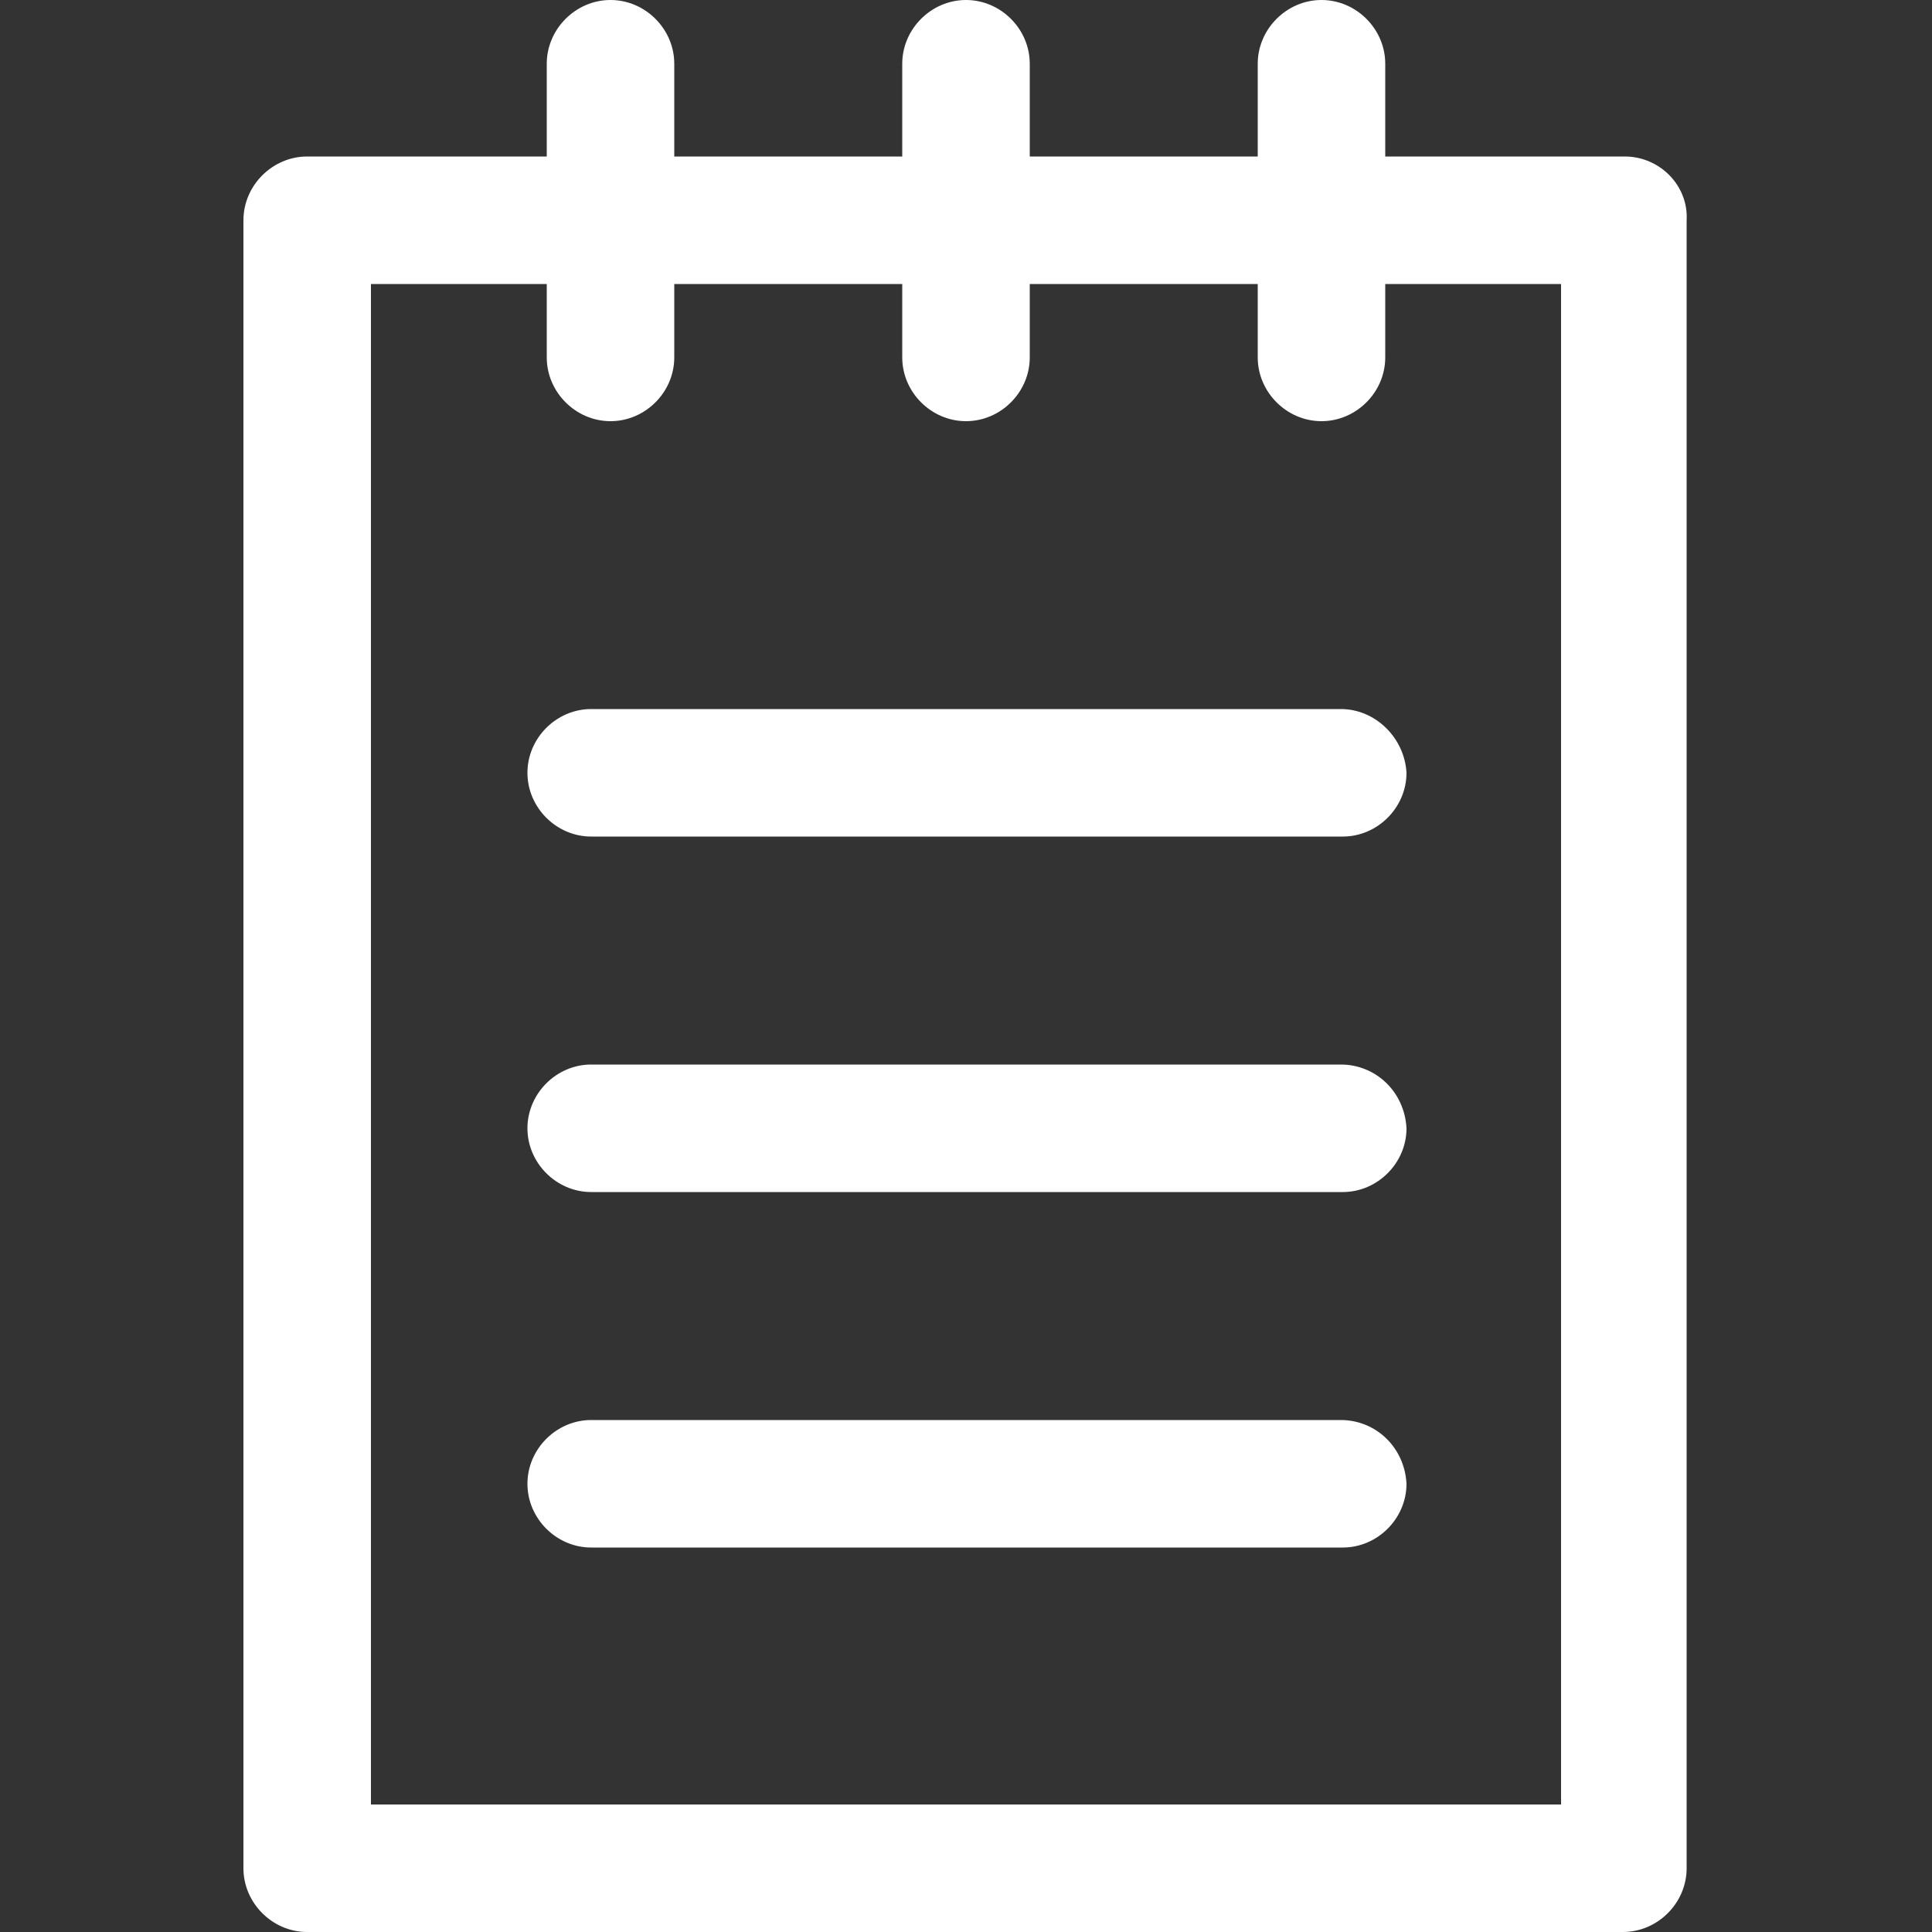 <?xml version="1.0" encoding="utf-8"?>
<!-- Generator: Adobe Illustrator 22.0.1, SVG Export Plug-In . SVG Version: 6.00 Build 0)  -->
<svg version="1.1" id="Laag_1" xmlns="http://www.w3.org/2000/svg" xmlns:xlink="http://www.w3.org/1999/xlink" x="0px" y="0px"
	 viewBox="0 0 100 100" style="enable-background:new 0 0 100 100;" xml:space="preserve">
<rect x="0" y="0" width="100" height="100" fill="#333333" stroke="none"/>
<style type="text/css">
	.st0{fill:#FFFFFF;}
</style>
<path class="st0" d="M84.1,8.1H71.7V3.3c0-1.8-1.5-3.3-3.3-3.3c-1.8,0-3.3,1.5-3.3,3.3v4.8H53.3V3.3C53.3,1.5,51.8,0,50,0
	c-1.8,0-3.3,1.5-3.3,3.3v4.8H34.9V3.3c0-1.8-1.5-3.3-3.3-3.3c-1.8,0-3.3,1.5-3.3,3.3v4.8H15.9c-1.8,0-3.3,1.5-3.3,3.3v85.3
	c0,1.8,1.5,3.3,3.3,3.3h68.1c1.8,0,3.3-1.5,3.3-3.3V11.4C87.4,9.6,85.9,8.1,84.1,8.1L84.1,8.1z M80.8,93.4H19.2V14.7h9.1v3.8
	c0,1.8,1.5,3.3,3.3,3.3c1.8,0,3.3-1.5,3.3-3.3v-3.8h11.8v3.8c0,1.8,1.5,3.3,3.3,3.3c1.8,0,3.3-1.5,3.3-3.3v-3.8h11.8v3.8
	c0,1.8,1.5,3.3,3.3,3.3c1.8,0,3.3-1.5,3.3-3.3v-3.8h9.1V93.4z M80.8,93.4"/>
<path class="st0" d="M69.4,36.7H30.6c-1.8,0-3.3,1.5-3.3,3.3c0,1.8,1.5,3.3,3.3,3.3h38.9c1.8,0,3.3-1.5,3.3-3.3
	C72.7,38.2,71.2,36.7,69.4,36.7L69.4,36.7z M69.4,36.7"/>
<path class="st0" d="M69.4,55.1H30.6c-1.8,0-3.3,1.5-3.3,3.3c0,1.8,1.5,3.3,3.3,3.3h38.9c1.8,0,3.3-1.5,3.3-3.3
	C72.7,56.5,71.2,55.1,69.4,55.1L69.4,55.1z M69.4,55.1"/>
<path class="st0" d="M69.4,73.5H30.6c-1.8,0-3.3,1.5-3.3,3.3c0,1.8,1.5,3.3,3.3,3.3h38.9c1.8,0,3.3-1.5,3.3-3.3
	C72.7,74.9,71.2,73.5,69.4,73.5L69.4,73.5z M69.4,73.5"/>
</svg>

